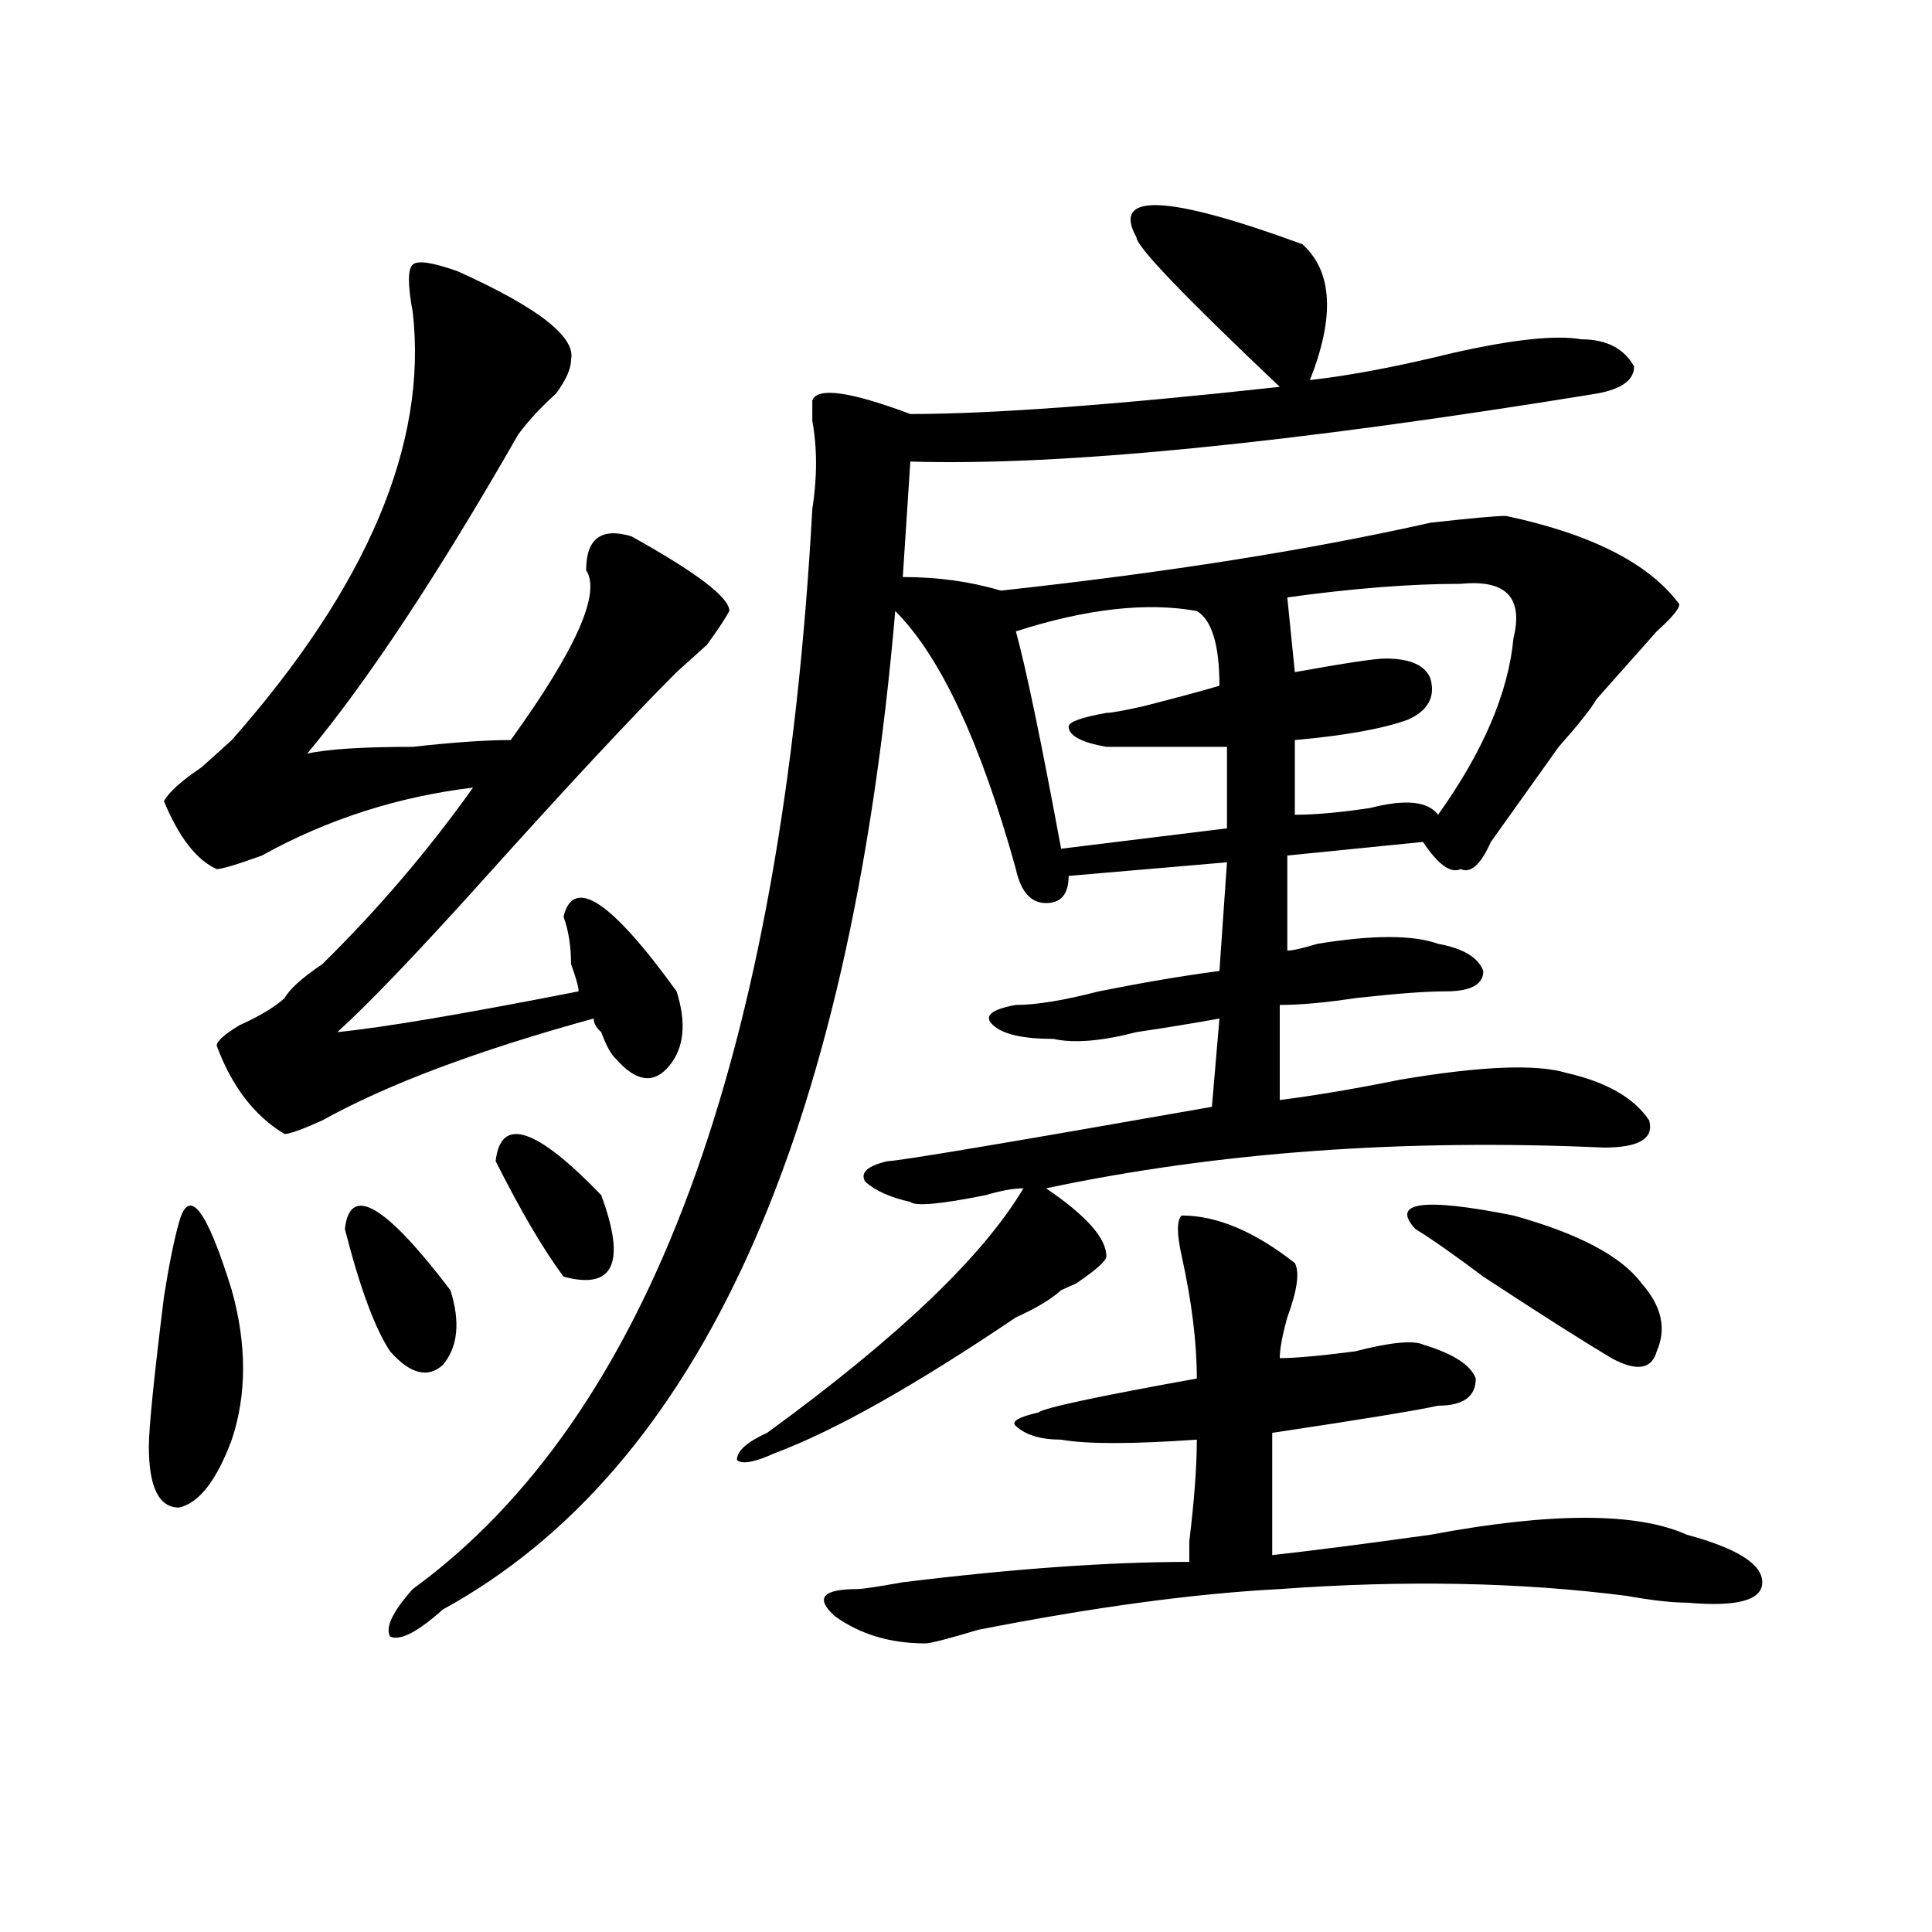 <?xml version="1.0" encoding="utf-8"?>
<!-- Generator: Adobe Illustrator 16.0.0, SVG Export Plug-In . SVG Version: 6.00 Build 0)  -->
<!DOCTYPE svg PUBLIC "-//W3C//DTD SVG 1.1//EN" "http://www.w3.org/Graphics/SVG/1.1/DTD/svg11.dtd">
<svg version="1.1" id="图层_1" xmlns="http://www.w3.org/2000/svg" xmlns:xlink="http://www.w3.org/1999/xlink" x="0px" y="0px"
	 width="1000px" height="1000px" viewBox="0 0 1000 1000" enable-background="new 0 0 1000 1000" xml:space="preserve">
<path d="M92.657,632.656c5.183-18.731,14.268-7.031,27.316,35.156c7.805,28.125,7.805,53.942,0,77.344
	c-7.805,21.094-16.951,32.849-27.316,35.156c-10.426,0-15.609-10.547-15.609-31.641c0-9.339,2.561-35.156,7.805-77.344
	C87.413,654.958,90.035,642.05,92.657,632.656z M237.043,140.469c41.585,18.786,61.097,34.003,58.535,45.703
	c0,4.724-2.621,10.547-7.805,17.578c-7.805,7.031-14.328,14.063-19.512,21.094c-41.645,72.675-78.046,127.771-109.265,165.234
	c10.366-2.308,28.597-3.516,54.633-3.516c20.792-2.308,37.682-3.516,50.73-3.516c33.78-46.856,46.828-76.136,39.023-87.891
	c0-16.37,7.805-22.247,23.414-17.578c33.78,18.786,50.73,31.641,50.73,38.672c-2.621,4.724-6.523,10.547-11.707,17.578
	c-5.243,4.724-10.426,9.394-15.609,14.063c-23.414,23.456-57.254,59.766-101.461,108.984c-33.84,37.519-58.535,63.281-74.144,77.344
	c23.414-2.308,64.999-9.339,124.875-21.094c0-2.308-1.341-7.031-3.902-14.063c0-9.339-1.341-17.578-3.902-24.609
	c5.184-21.094,24.695-8.185,58.535,38.672c5.184,16.425,3.902,29.333-3.902,38.672c-7.805,9.394-16.95,8.239-27.316-3.516
	c-2.621-2.308-5.243-7.031-7.805-14.063c-2.621-2.308-3.902-4.669-3.902-7.031c-59.876,16.425-106.704,34.003-140.484,52.734
	c-10.426,4.724-16.951,7.031-19.512,7.031c-15.609-9.339-27.316-24.609-35.121-45.703c0-2.308,3.902-5.823,11.707-10.547
	c10.366-4.669,18.17-9.339,23.414-14.063c2.561-4.669,9.085-10.547,19.512-17.578c28.597-28.125,54.633-58.558,78.046-91.406
	c-39.023,4.724-75.485,16.425-109.265,35.156c-13.048,4.724-20.853,7.031-23.414,7.031c-10.426-4.669-19.512-16.37-27.316-35.156
	c2.561-4.669,9.085-10.547,19.512-17.578c7.805-7.031,12.988-11.7,15.609-14.063c70.242-79.651,101.461-153.479,93.656-221.484
	c-2.622-14.063-2.622-22.247,0-24.609C216.19,134.646,223.995,135.8,237.043,140.469z M178.508,636.172
	c2.561-23.401,20.792-12.854,54.633,31.641c5.183,16.425,3.902,29.333-3.902,38.672c-7.805,7.031-16.951,4.724-27.316-7.031
	C194.118,687.753,186.313,666.659,178.508,636.172z M588.254,122.891c-13.048-23.401,15.609-22.247,85.852,3.516
	c15.609,14.063,16.891,37.519,3.902,70.313c20.793-2.308,45.487-7.031,74.145-14.063c31.219-7.031,53.292-9.339,66.34-7.031
	c12.988,0,22.073,4.724,27.316,14.063c0,7.031-6.523,11.755-19.512,14.063c-158.715,25.817-277.066,37.519-355.113,35.156
	l-3.902,59.766c18.171,0,35.121,2.362,50.73,7.031c85.852-9.339,159.996-21.094,222.434-35.156
	c20.793-2.308,33.78-3.516,39.023-3.516c44.207,9.394,74.145,24.609,89.754,45.703c0,2.362-3.902,7.031-11.707,14.063
	c-10.426,11.755-20.853,23.456-31.219,35.156c-2.621,4.724-9.146,12.909-19.512,24.609l-35.121,49.219
	c-5.243,11.755-10.426,16.425-15.609,14.063c-5.243,2.362-11.707-2.308-19.512-14.063l-70.242,7.031v49.219
	c2.562,0,7.805-1.153,15.609-3.516c28.598-4.669,49.39-4.669,62.438,0c12.988,2.362,20.793,7.031,23.414,14.063
	c0,7.031-6.523,10.547-19.512,10.547c-10.426,0-26.035,1.208-46.828,3.516c-15.609,2.362-28.657,3.516-39.023,3.516v49.219
	c18.171-2.308,39.023-5.823,62.438-10.547c41.585-7.031,70.242-8.185,85.852-3.516c20.793,4.724,35.121,12.909,42.926,24.609
	c2.562,9.394-5.243,14.063-23.414,14.063c-104.082-4.669-200.36,2.362-288.773,21.094c20.793,14.063,31.219,25.817,31.219,35.156
	c0,2.362-5.243,7.031-15.609,14.063l-7.805,3.516c-5.243,4.724-13.048,9.394-23.414,14.063
	c-52.071,35.156-93.656,58.612-124.875,70.313c-10.426,4.724-16.95,5.878-19.512,3.516c0-4.669,5.184-9.339,15.609-14.063
	c67.621-49.219,111.827-91.406,132.68-126.563c-5.243,0-11.707,1.208-19.512,3.516c-23.414,4.724-36.462,5.878-39.023,3.516
	c-10.426-2.308-18.23-5.823-23.414-10.547c-2.621-4.669,1.281-8.185,11.707-10.547c5.184,0,61.097-9.339,167.801-28.125
	l3.902-45.703c-13.048,2.362-27.316,4.724-42.926,7.031c-18.23,4.724-32.56,5.878-42.926,3.516c-15.609,0-26.035-2.308-31.219-7.031
	c-5.243-4.669-1.341-8.185,11.707-10.547c10.366,0,24.695-2.308,42.926-7.031c23.414-4.669,44.207-8.185,62.438-10.547l3.902-56.25
	l-81.949,7.031c0,9.394-3.902,14.063-11.707,14.063s-13.048-5.823-15.609-17.578c-18.23-65.589-39.023-110.138-62.438-133.594
	c-23.414,271.911-101.461,444.177-234.14,516.797c-13.048,11.7-22.133,16.369-27.316,14.063
	c-2.622-4.725,1.281-12.909,11.707-24.609c122.253-89.044,191.214-275.372,206.824-558.984c2.562-16.37,2.562-31.641,0-45.703
	c0-4.669,0-8.185,0-10.547c2.562-7.031,19.512-4.669,50.73,7.031c41.585,0,105.363-4.669,191.215-14.063
	C612.949,153.378,588.254,127.614,588.254,122.891z M256.555,601.016c2.562-23.401,20.793-17.578,54.633,17.578
	c12.988,35.156,6.464,49.219-19.512,42.188C281.25,646.719,269.543,626.833,256.555,601.016z M611.668,629.141
	c18.171,0,37.683,8.239,58.535,24.609c2.562,4.724,1.281,14.063-3.902,28.125c-2.621,9.394-3.902,16.425-3.902,21.094
	c7.805,0,20.793-1.153,39.023-3.516c18.171-4.669,29.878-5.823,35.121-3.516c15.609,4.724,24.695,10.547,27.316,17.578
	c0,9.394-6.523,14.063-19.512,14.063c-10.426,2.362-39.023,7.031-85.852,14.063c0,9.394,0,30.487,0,63.281
	c20.793-2.308,48.109-5.823,81.949-10.547c62.438-11.7,106.645-11.7,132.68,0c25.976,7.031,39.023,15.216,39.023,24.609
	c0,9.338-13.048,12.854-39.023,10.547c-7.805,0-18.23-1.209-31.219-3.516c-54.633-7.031-114.509-8.24-179.508-3.516
	c-44.267,2.307-96.277,9.338-156.094,21.094c-15.609,4.669-24.755,7.031-27.316,7.031c-18.23,0-33.84-4.725-46.828-14.063
	c-10.426-9.394-6.523-14.063,11.707-14.063c2.562,0,10.366-1.209,23.414-3.516c57.194-7.031,106.645-10.547,148.289-10.547
	c0-2.308,0-5.823,0-10.547c2.562-21.094,3.902-38.672,3.902-52.734c-33.84,2.362-57.254,2.362-70.242,0
	c-10.426,0-18.23-2.308-23.414-7.031c-2.621-2.308,1.281-4.669,11.707-7.031c2.562-2.308,29.878-8.185,81.949-17.578
	c0-18.731-2.621-39.825-7.805-63.281C609.047,638.534,609.047,631.503,611.668,629.141z M619.473,316.25
	c-26.035-4.669-57.254-1.153-93.656,10.547c5.184,18.786,12.988,56.25,23.414,112.5l85.852-10.547v-42.188
	c-31.219,0-52.071,0-62.438,0c-13.048-2.308-19.512-5.823-19.512-10.547c0-2.308,6.464-4.669,19.512-7.031
	c2.562,0,9.086-1.153,19.512-3.516c18.171-4.669,31.219-8.185,39.023-10.547C631.18,333.828,627.277,320.974,619.473,316.25z
	 M756.055,302.188c-26.035,0-55.974,2.362-89.754,7.031l3.902,38.672c25.976-4.669,41.585-7.031,46.828-7.031
	c12.988,0,20.793,3.516,23.414,10.547c2.562,9.394-1.341,16.425-11.707,21.094c-13.048,4.724-32.56,8.239-58.535,10.547v38.672
	c10.366,0,23.414-1.153,39.023-3.516c18.171-4.669,29.878-3.516,35.121,3.516c23.414-32.794,36.402-63.281,39.023-91.406
	C788.555,309.219,779.469,299.88,756.055,302.188z M732.641,636.172c-13.048-14.063,3.902-16.37,50.73-7.031
	c33.78,9.394,55.914,21.094,66.34,35.156c10.366,11.755,12.988,23.456,7.805,35.156c-2.621,9.394-10.426,10.547-23.414,3.516
	c-15.609-9.339-37.742-23.401-66.34-42.188C752.152,649.081,740.445,640.896,732.641,636.172z"/>
</svg>
